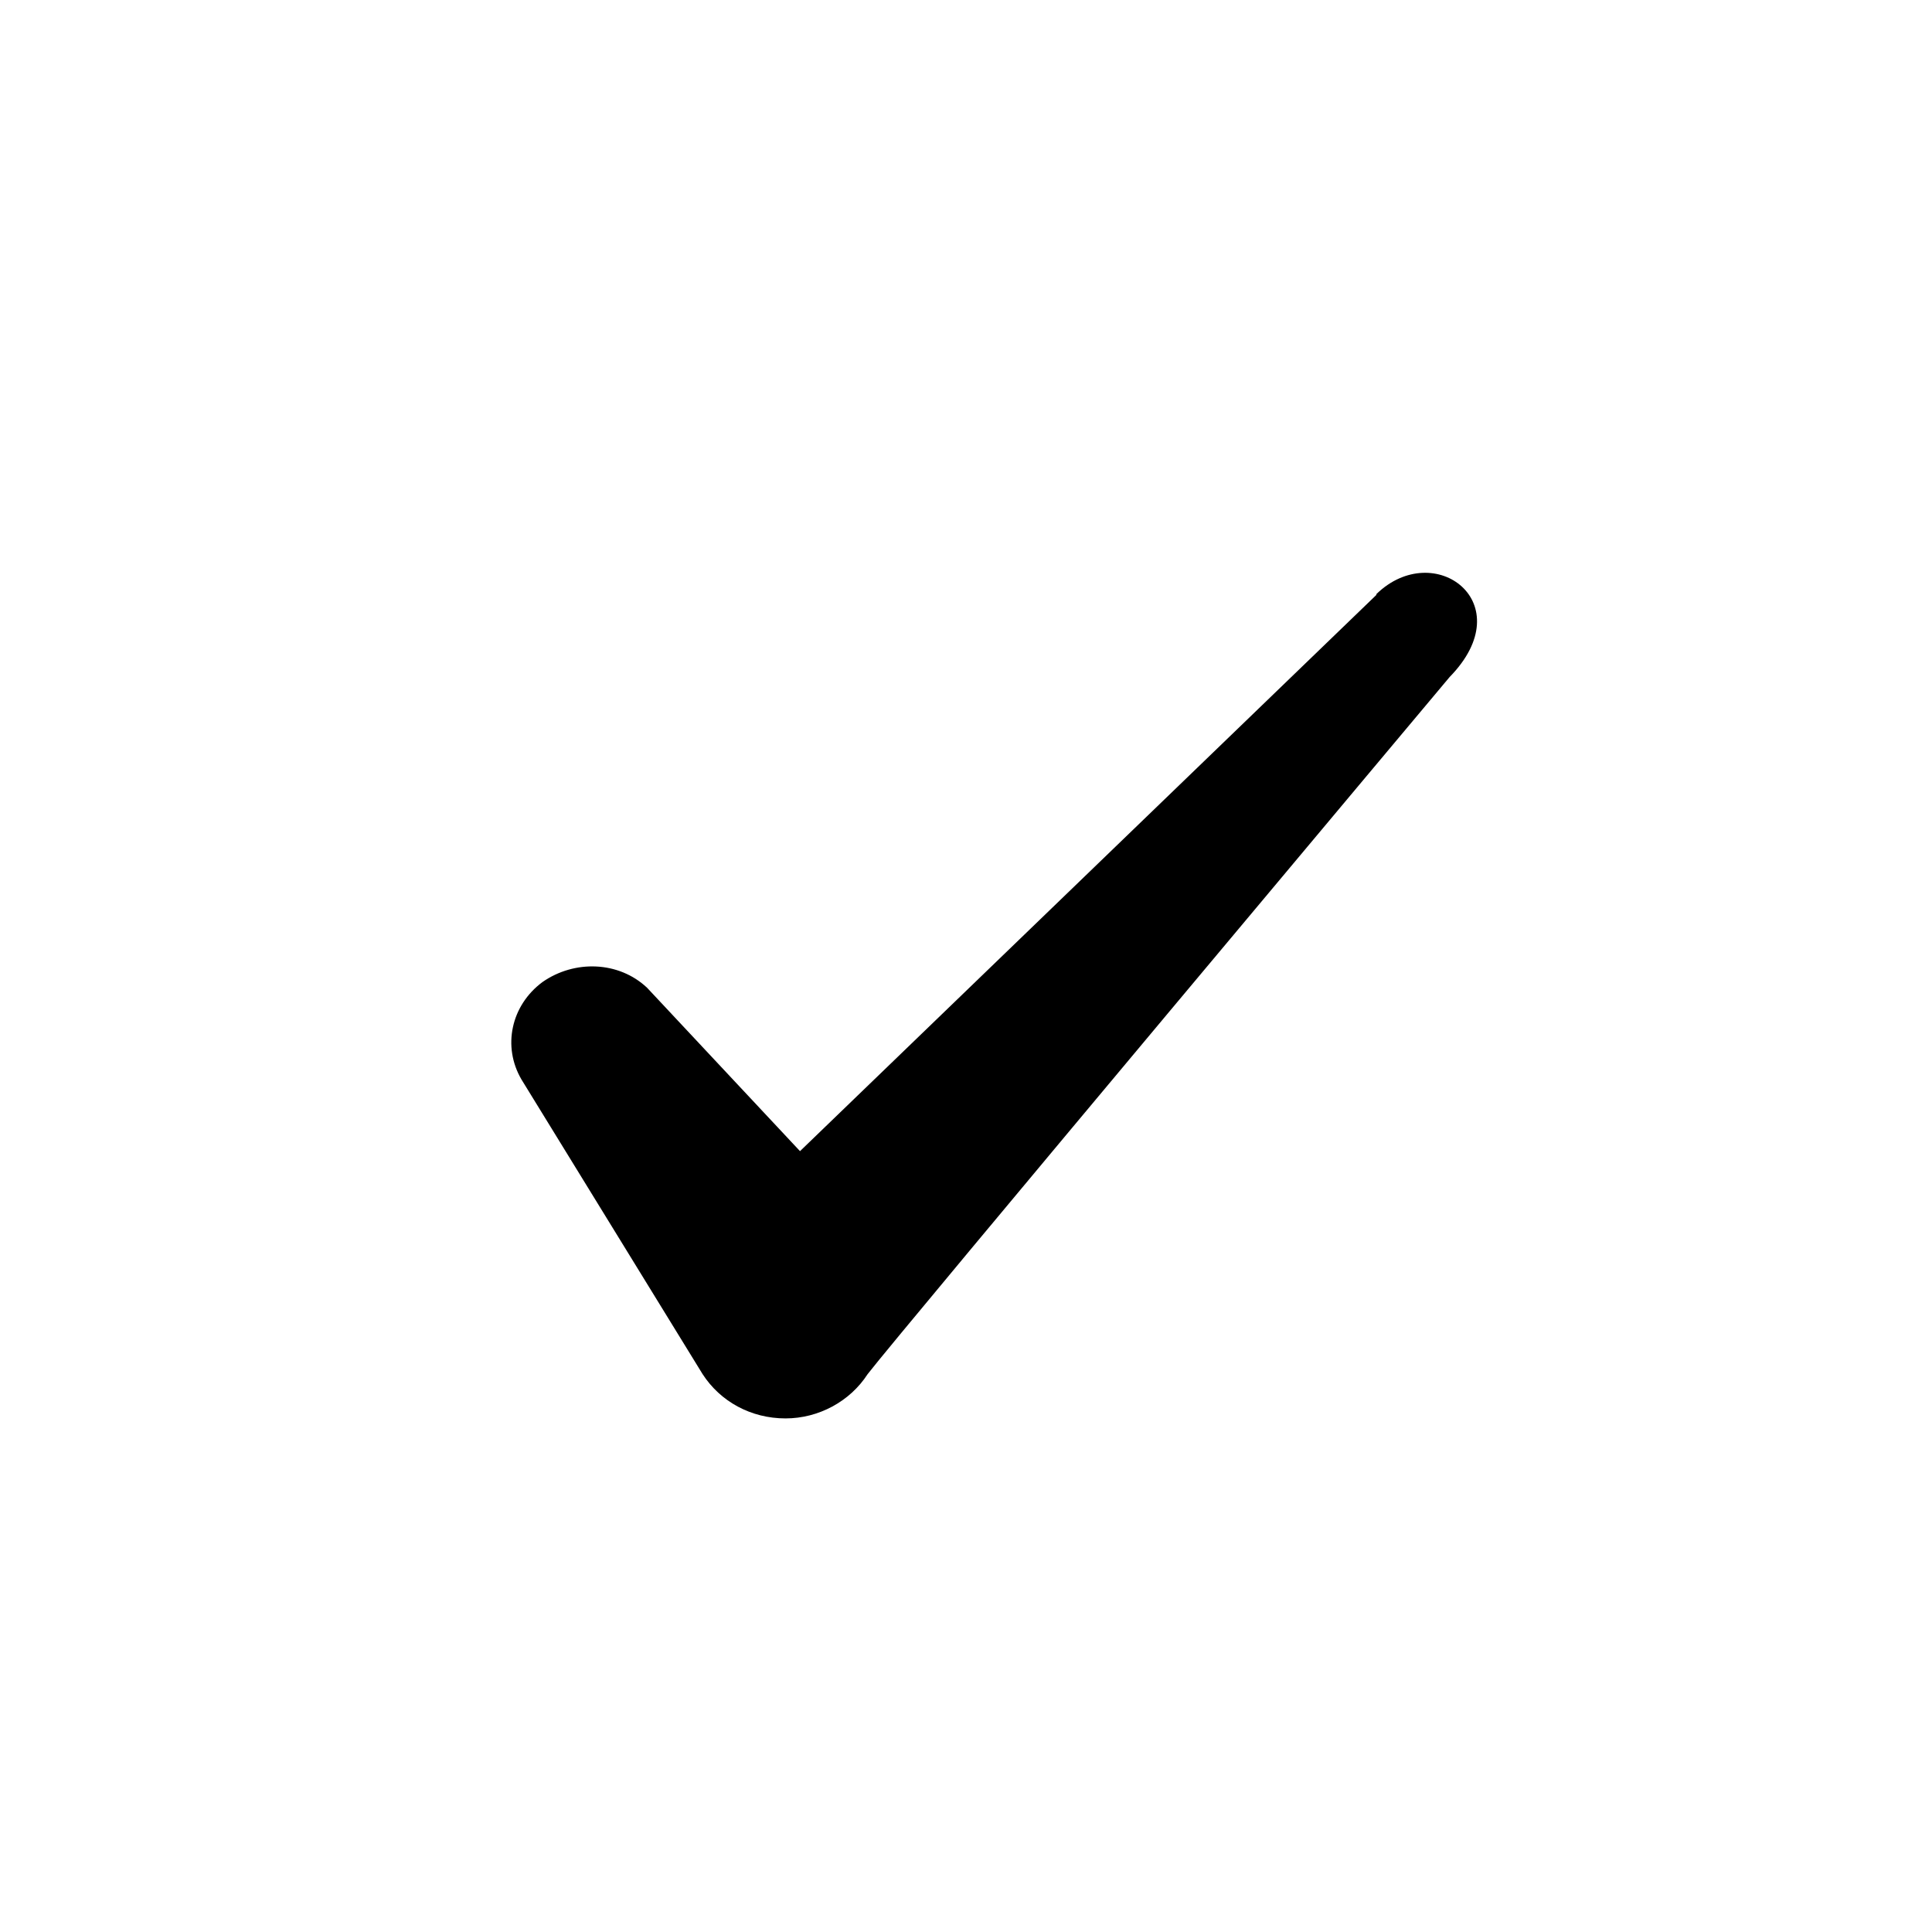 <svg width="24" height="24" viewBox="0 0 24 24" fill="none" xmlns="http://www.w3.org/2000/svg">
    <path fill-rule="evenodd" clip-rule="evenodd"
          d="M17.098 7.39L9.938 14.3L8.038 12.27C7.688 11.94 7.138 11.92 6.738 12.2C6.348 12.49 6.238 13 6.478 13.41L8.728 17.07C8.948 17.41 9.328 17.62 9.758 17.62C10.168 17.62 10.558 17.41 10.778 17.07C11.138 16.6 18.008 8.41 18.008 8.41C18.908 7.49 17.818 6.68 17.098 7.38V7.39Z"
          fill="black"/>
</svg>
